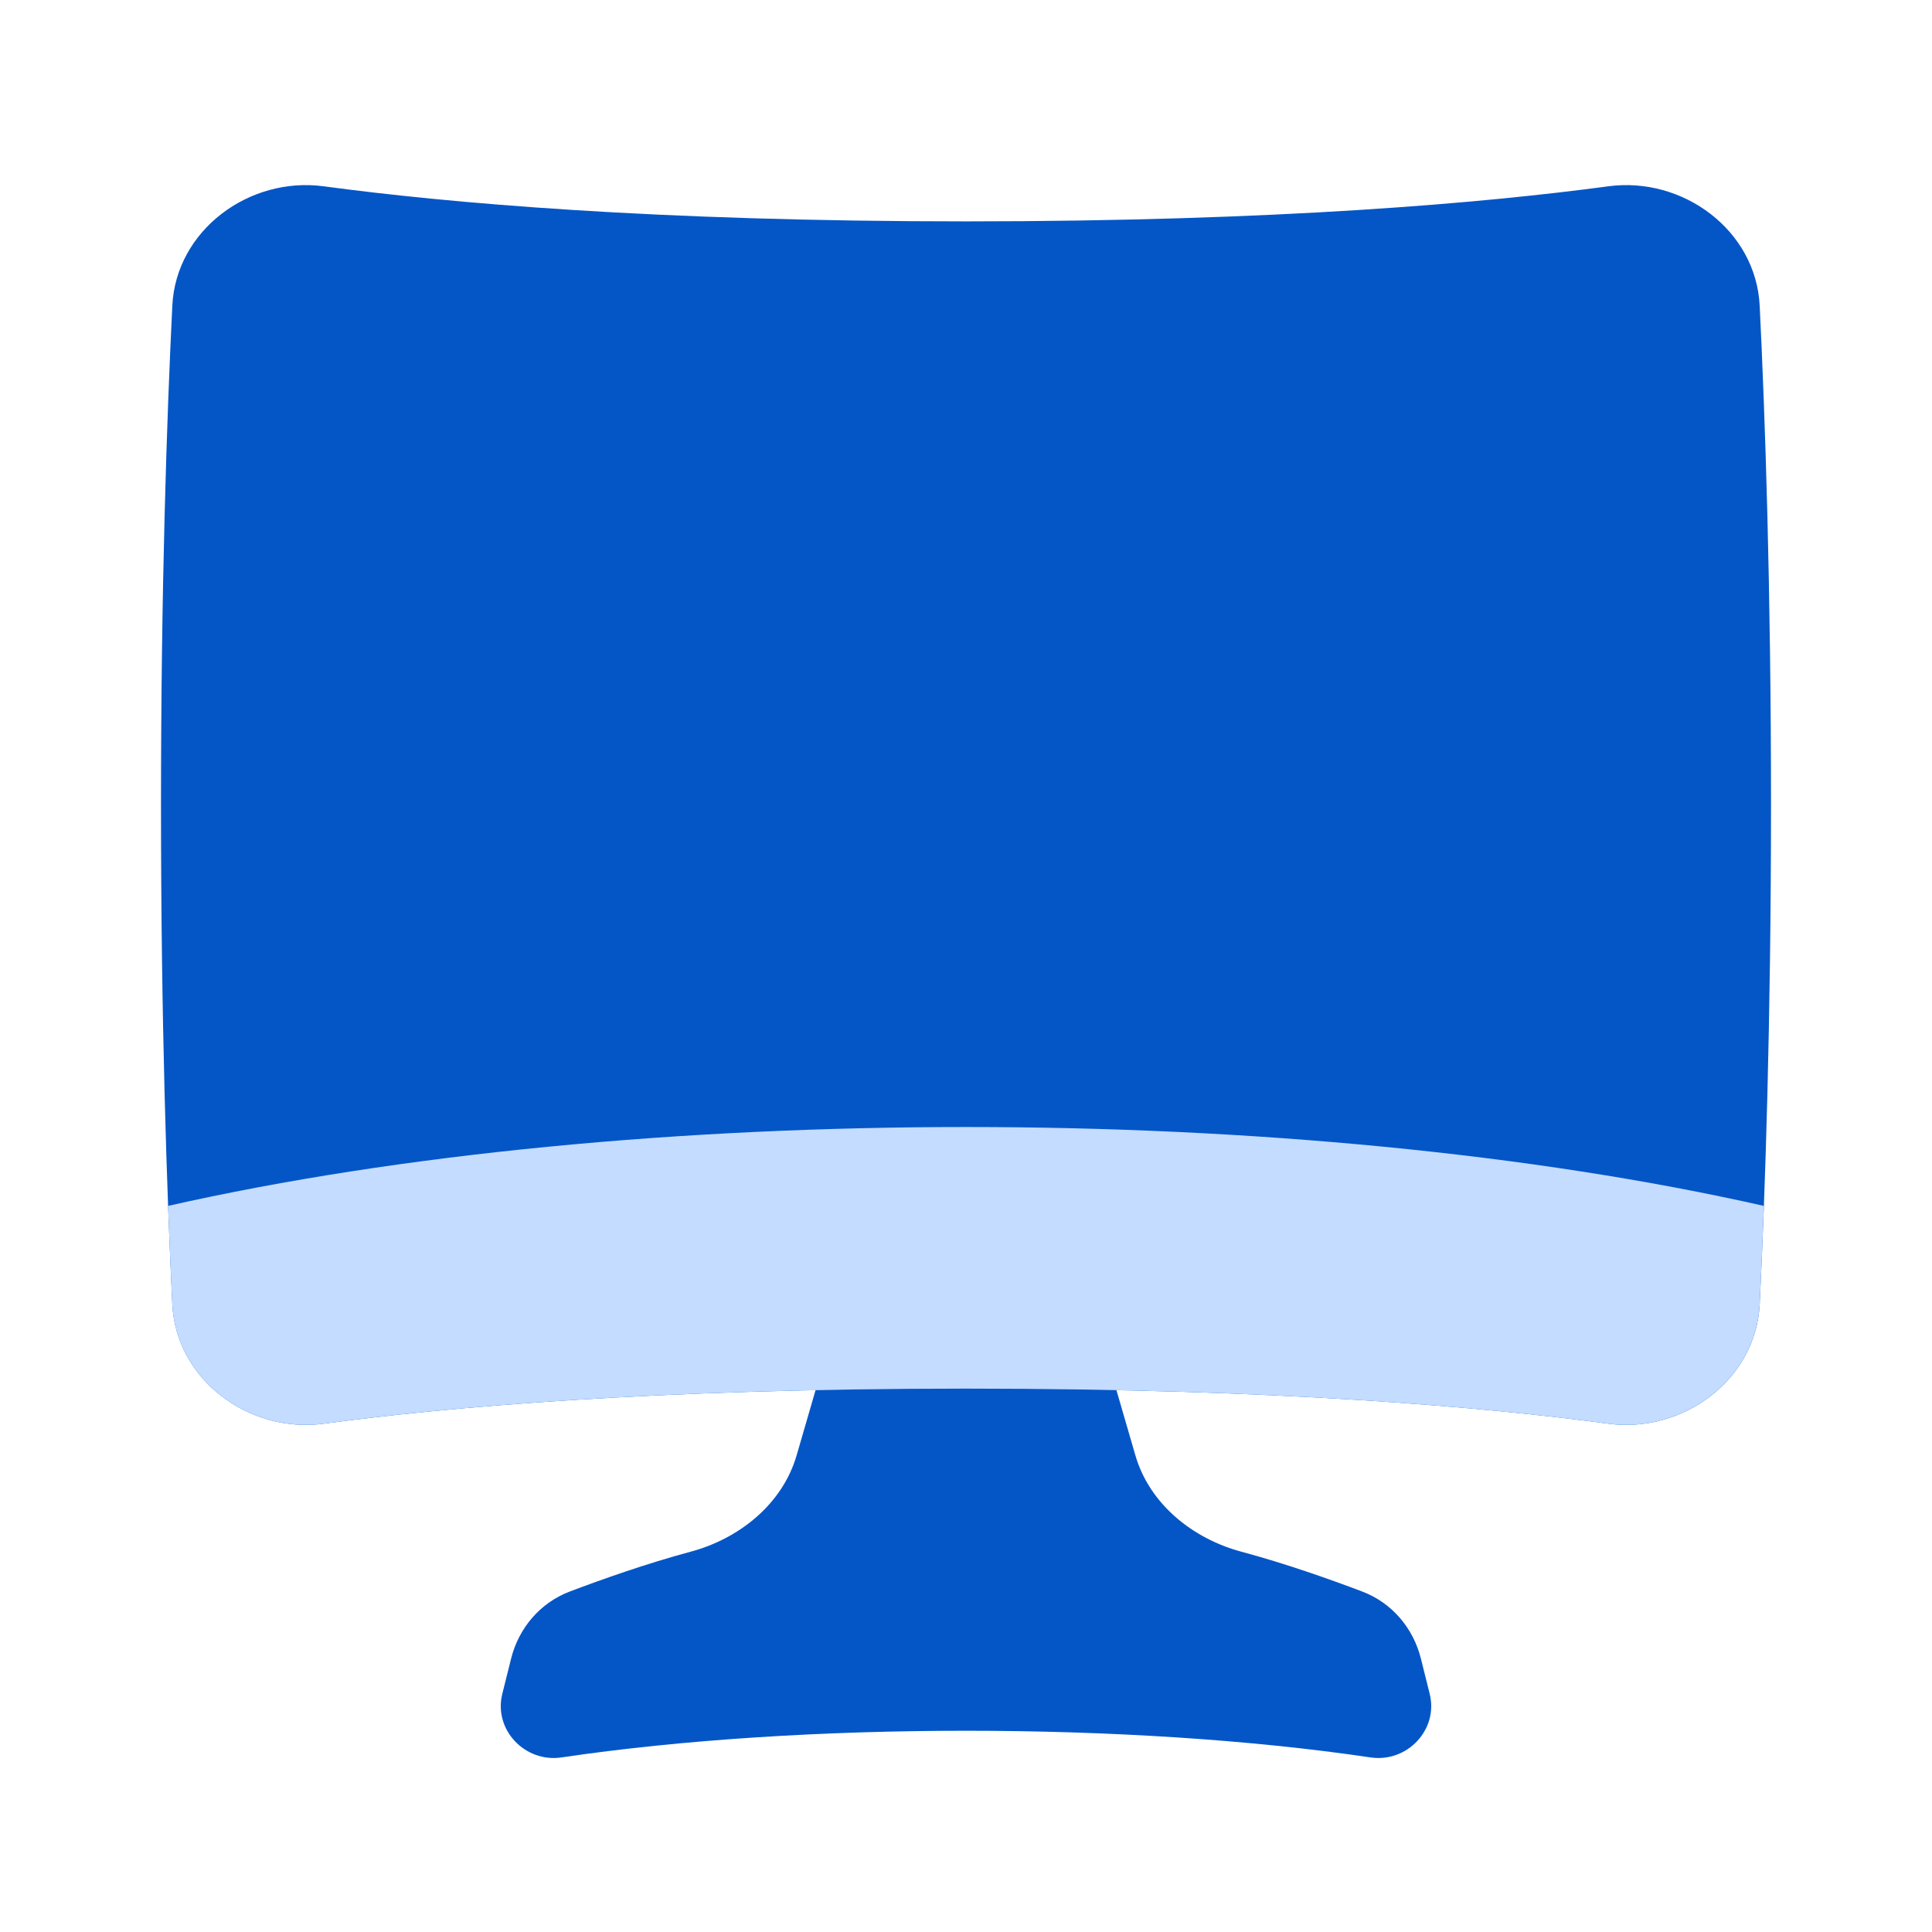 <svg xmlns="http://www.w3.org/2000/svg" fill="none" viewBox="0 0 48 48" height="48" width="48"><path fill="#0456c7" d="M28.208 36.157C28.558 37.364 29.629 38.227 30.843 38.552C31.928 38.843 33.042 39.237 33.844 39.541C34.577 39.818 35.112 40.447 35.302 41.208L35.52 42.081C35.743 42.972 34.96 43.797 34.052 43.663C28.091 42.779 19.909 42.779 13.948 43.663C13.04 43.797 12.257 42.972 12.48 42.081L12.698 41.208C12.888 40.447 13.423 39.818 14.156 39.541C14.958 39.237 16.072 38.843 17.157 38.552C18.371 38.227 19.442 37.364 19.792 36.157L21 32H27L28.208 36.157Z"></path><path fill="#0456c7" d="M44 20C44 25.412 43.854 29.652 43.719 32.404C43.628 34.277 41.813 35.622 39.954 35.371C36.906 34.961 31.758 34.5 24 34.5C16.242 34.5 11.094 34.961 8.046 35.371C6.187 35.622 4.372 34.277 4.281 32.404C4.146 29.652 4 25.412 4 20C4 14.588 4.146 10.348 4.281 7.597C4.372 5.723 6.187 4.378 8.046 4.629C11.094 5.039 16.242 5.5 24 5.5C31.758 5.5 36.906 5.039 39.954 4.629C41.813 4.378 43.628 5.723 43.719 7.597C43.854 10.348 44 14.588 44 20Z"></path><path fill="#c3dcff" fill-rule="evenodd" d="M43.823 29.96C43.789 30.871 43.754 31.688 43.719 32.404C43.627 34.277 41.813 35.622 39.954 35.371C36.906 34.961 31.758 34.5 24 34.5C16.241 34.5 11.093 34.961 8.045 35.371C6.186 35.622 4.372 34.277 4.28 32.404C4.245 31.688 4.21 30.871 4.176 29.96C15.736 27.347 32.263 27.347 43.823 29.96Z" clip-rule="evenodd"></path></svg>